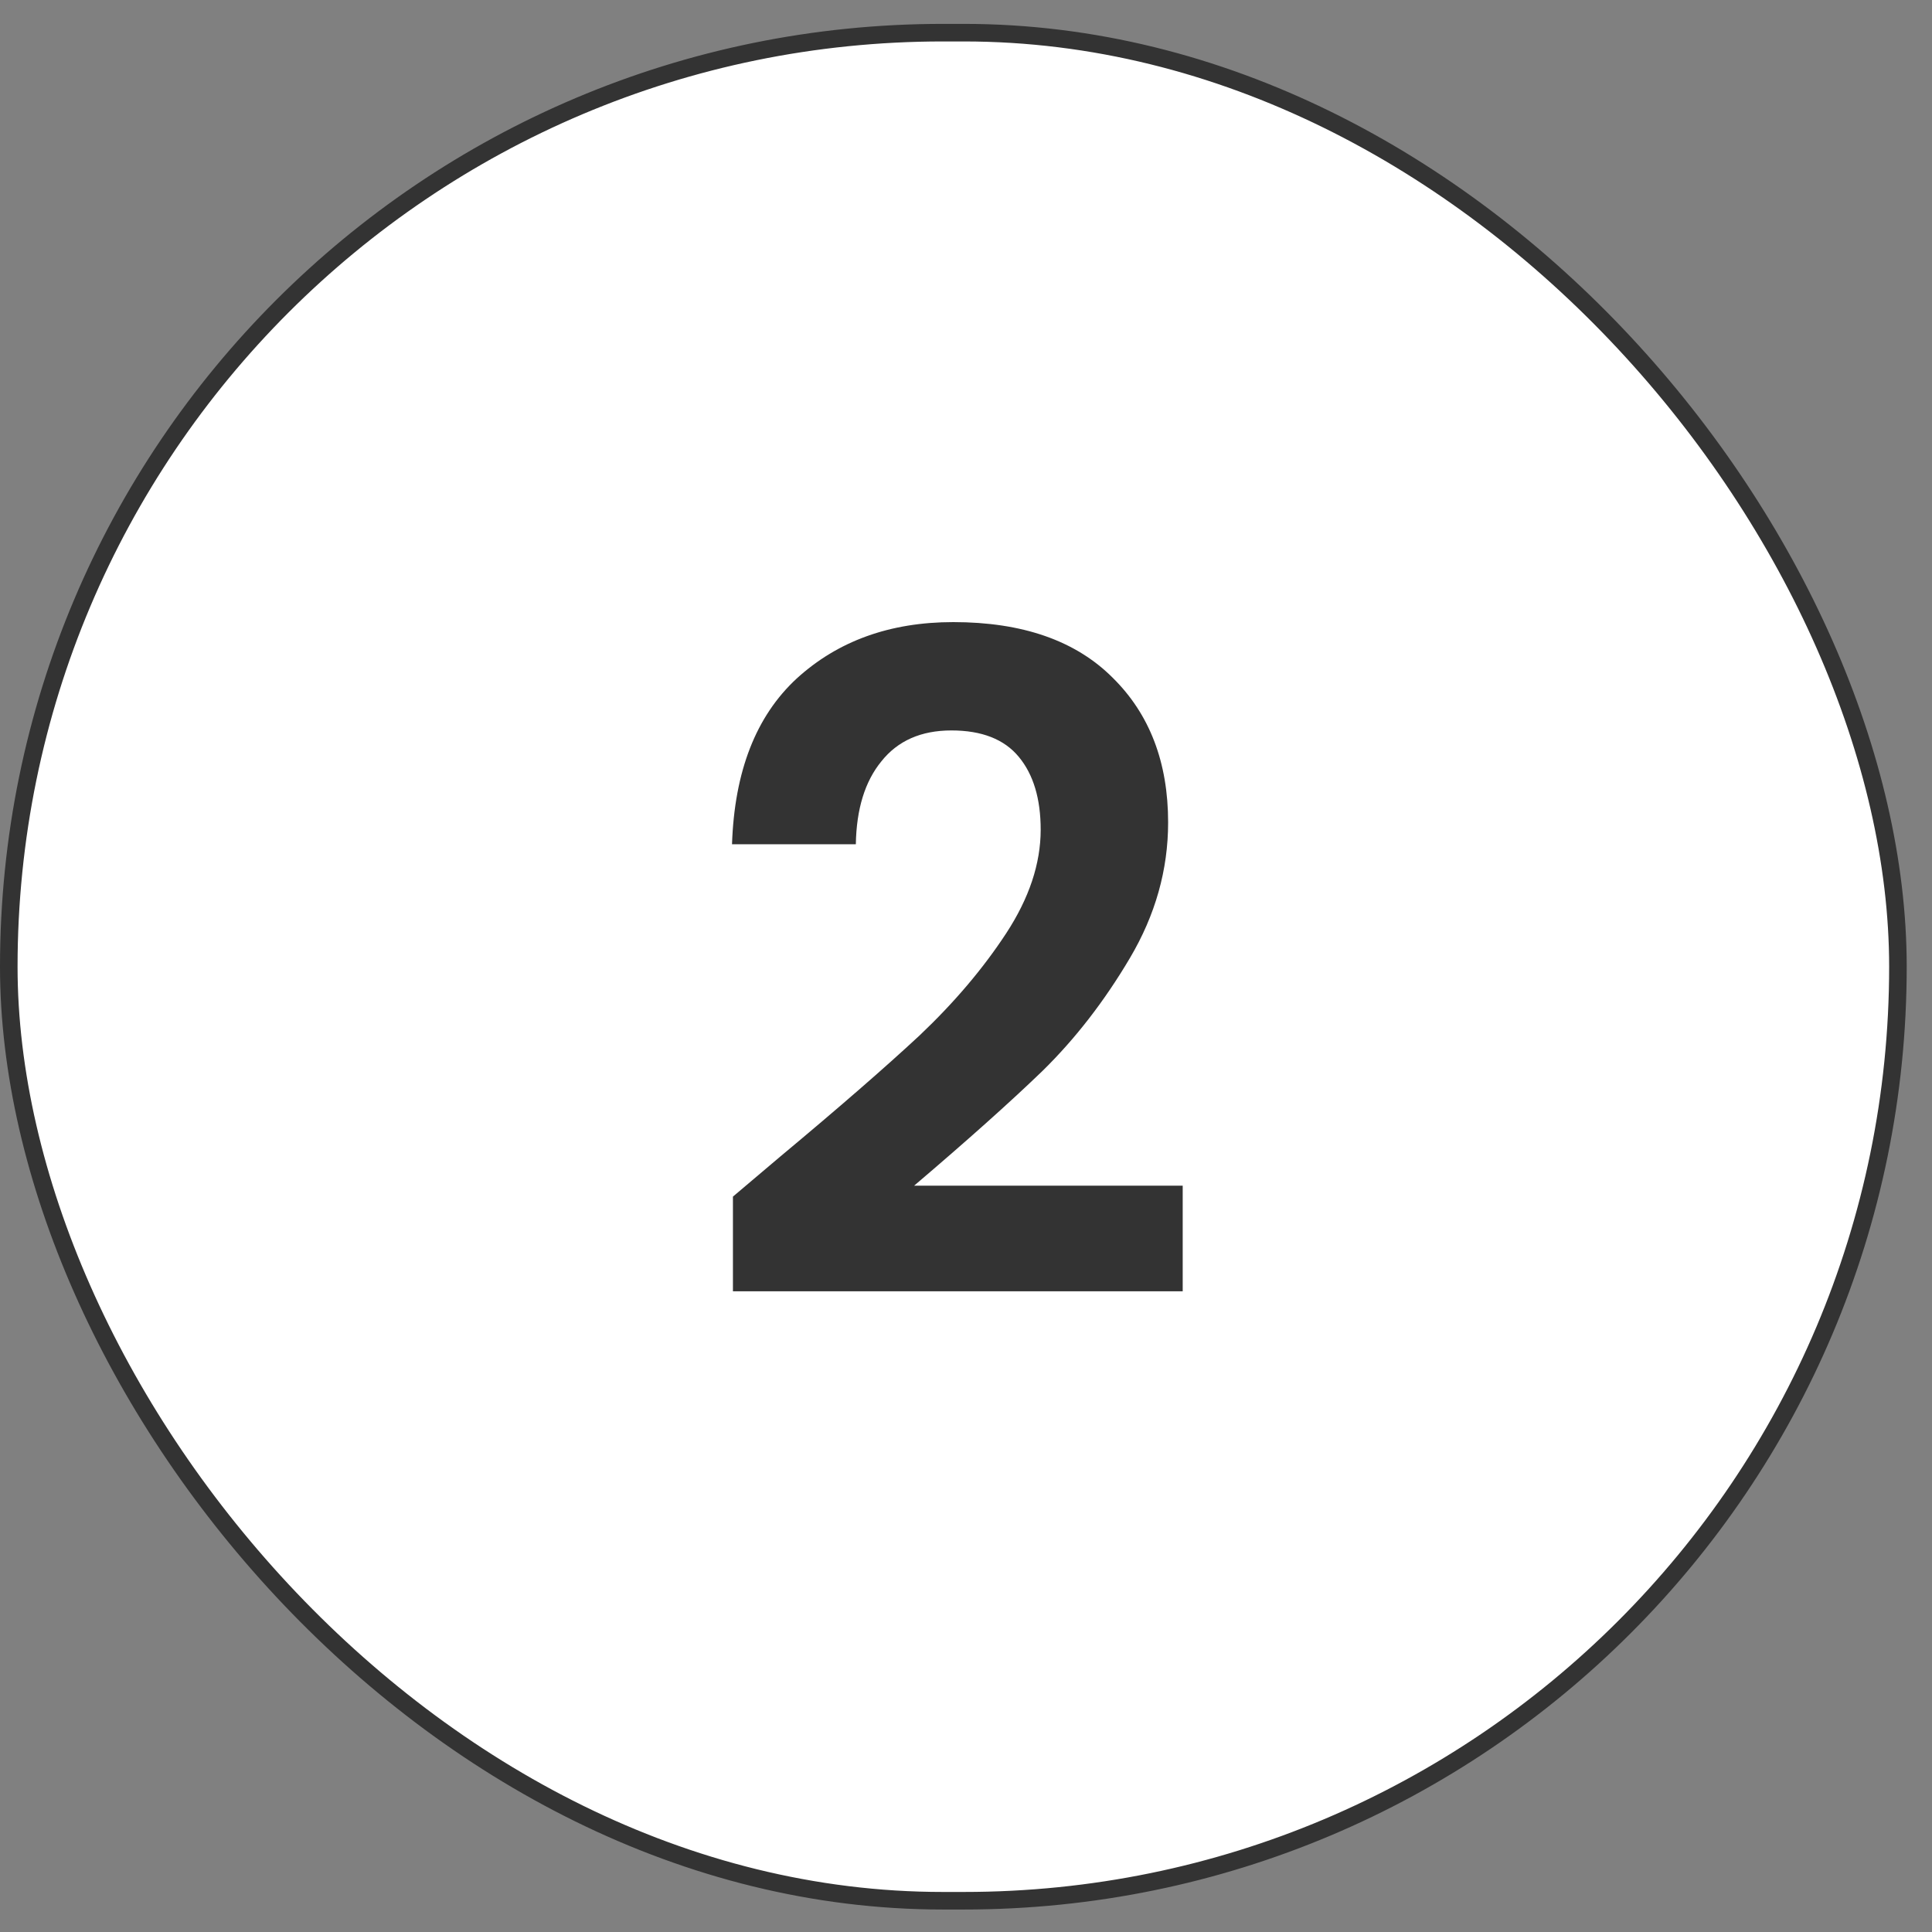 <svg xmlns="http://www.w3.org/2000/svg" width="55" height="55" viewBox="0 0 55 55" fill="none"><rect x="0" y="0" width="55" height="55" fill="#808080" stroke="none"/><rect x="0.25" y="0.93" width="53.78" height="53.18" rx="26.59" fill="white"></rect><rect x="0.25" y="0.93" width="53.78" height="53.18" rx="26.59" stroke="#333333" stroke-width="0.5"></rect><path d="M22.212 32.925C23.871 31.542 25.193 30.393 26.178 29.477C27.163 28.544 27.984 27.576 28.641 26.574C29.297 25.572 29.626 24.587 29.626 23.619C29.626 22.738 29.418 22.047 29.003 21.546C28.589 21.045 27.95 20.794 27.085 20.794C26.221 20.794 25.556 21.088 25.09 21.675C24.623 22.246 24.381 23.032 24.364 24.034H20.839C20.908 21.96 21.521 20.388 22.679 19.317C23.854 18.245 25.34 17.71 27.137 17.71C29.107 17.71 30.619 18.237 31.673 19.291C32.727 20.328 33.254 21.701 33.254 23.412C33.254 24.76 32.892 26.047 32.166 27.274C31.44 28.501 30.611 29.572 29.677 30.488C28.744 31.387 27.526 32.475 26.023 33.754H33.669V36.761H20.865V34.065L22.212 32.925Z" fill="#333333"></path></svg>